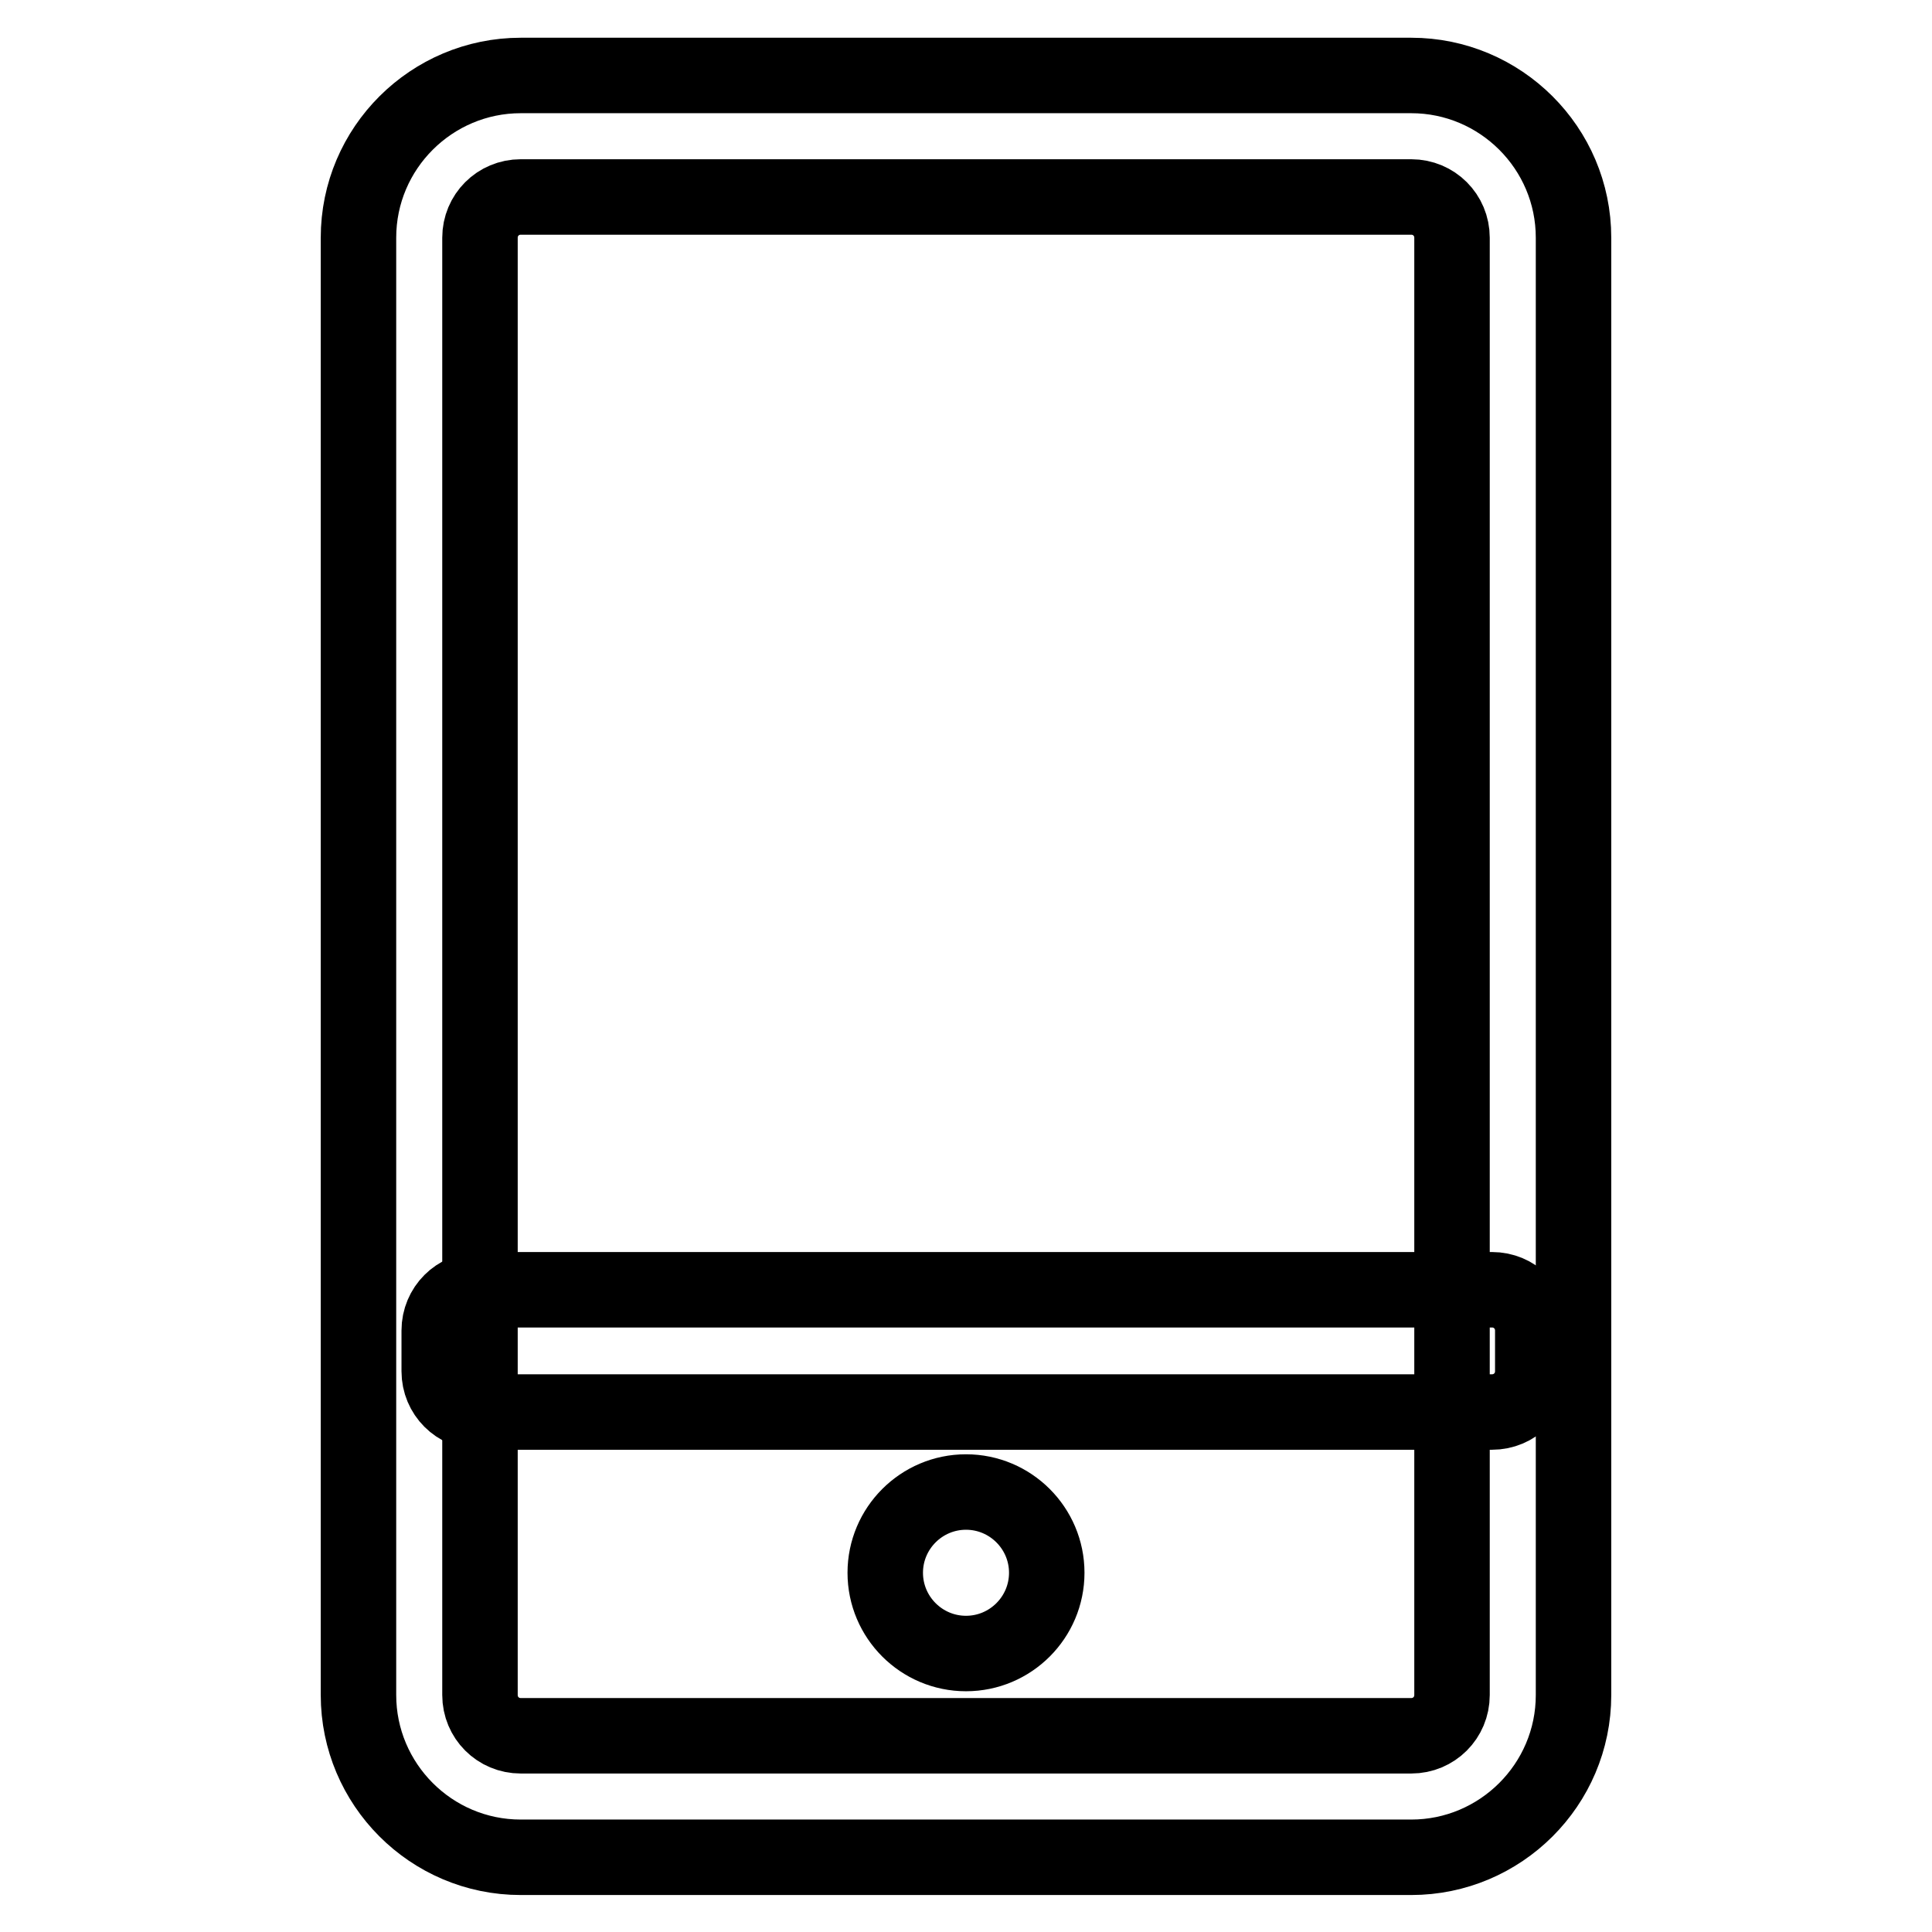<?xml version="1.0" encoding="utf-8"?>
<!-- Svg Vector Icons : http://www.onlinewebfonts.com/icon -->
<!DOCTYPE svg PUBLIC "-//W3C//DTD SVG 1.1//EN" "http://www.w3.org/Graphics/SVG/1.1/DTD/svg11.dtd">
<svg version="1.1" xmlns="http://www.w3.org/2000/svg" xmlns:xlink="http://www.w3.org/1999/xlink" x="0px" y="0px" viewBox="0 0 256 256" enable-background="new 0 0 256 256" xml:space="preserve">
<g><g><path stroke-width="10" fill-opacity="0" stroke="#000000"  d="M197.7,170.9H63.6c-3,0-5.4,2.4-5.4,5.4v5.4c0,3,2.4,5.4,5.4,5.4h134.1c3,0,5.4-2.4,5.4-5.4v-5.4C203.1,173.3,200.7,170.9,197.7,170.9L197.7,170.9z"/><path stroke-width="10" fill-opacity="0" stroke="#000000"  d="M128,197.7c-5.9,0-10.7,4.8-10.7,10.7c0,5.9,4.8,10.7,10.7,10.7c5.9,0,10.7-4.8,10.7-10.7C138.7,202.5,133.9,197.7,128,197.7L128,197.7z"/><path stroke-width="10" fill-opacity="0" stroke="#000000"  d="M187,26.1c3,0,5.4,2.4,5.4,5.4v193.1c0,3-2.4,5.4-5.4,5.4H69c-3,0-5.4-2.4-5.4-5.4V31.5c0-3,2.4-5.4,5.4-5.4H187 M187,10H69c-11.8,0-21.5,9.6-21.5,21.5v193.1c0,11.8,9.6,21.5,21.5,21.5h118c11.8,0,21.5-9.6,21.5-21.5V31.5C208.5,19.6,198.8,10,187,10L187,10z"/></g></g>
</svg>